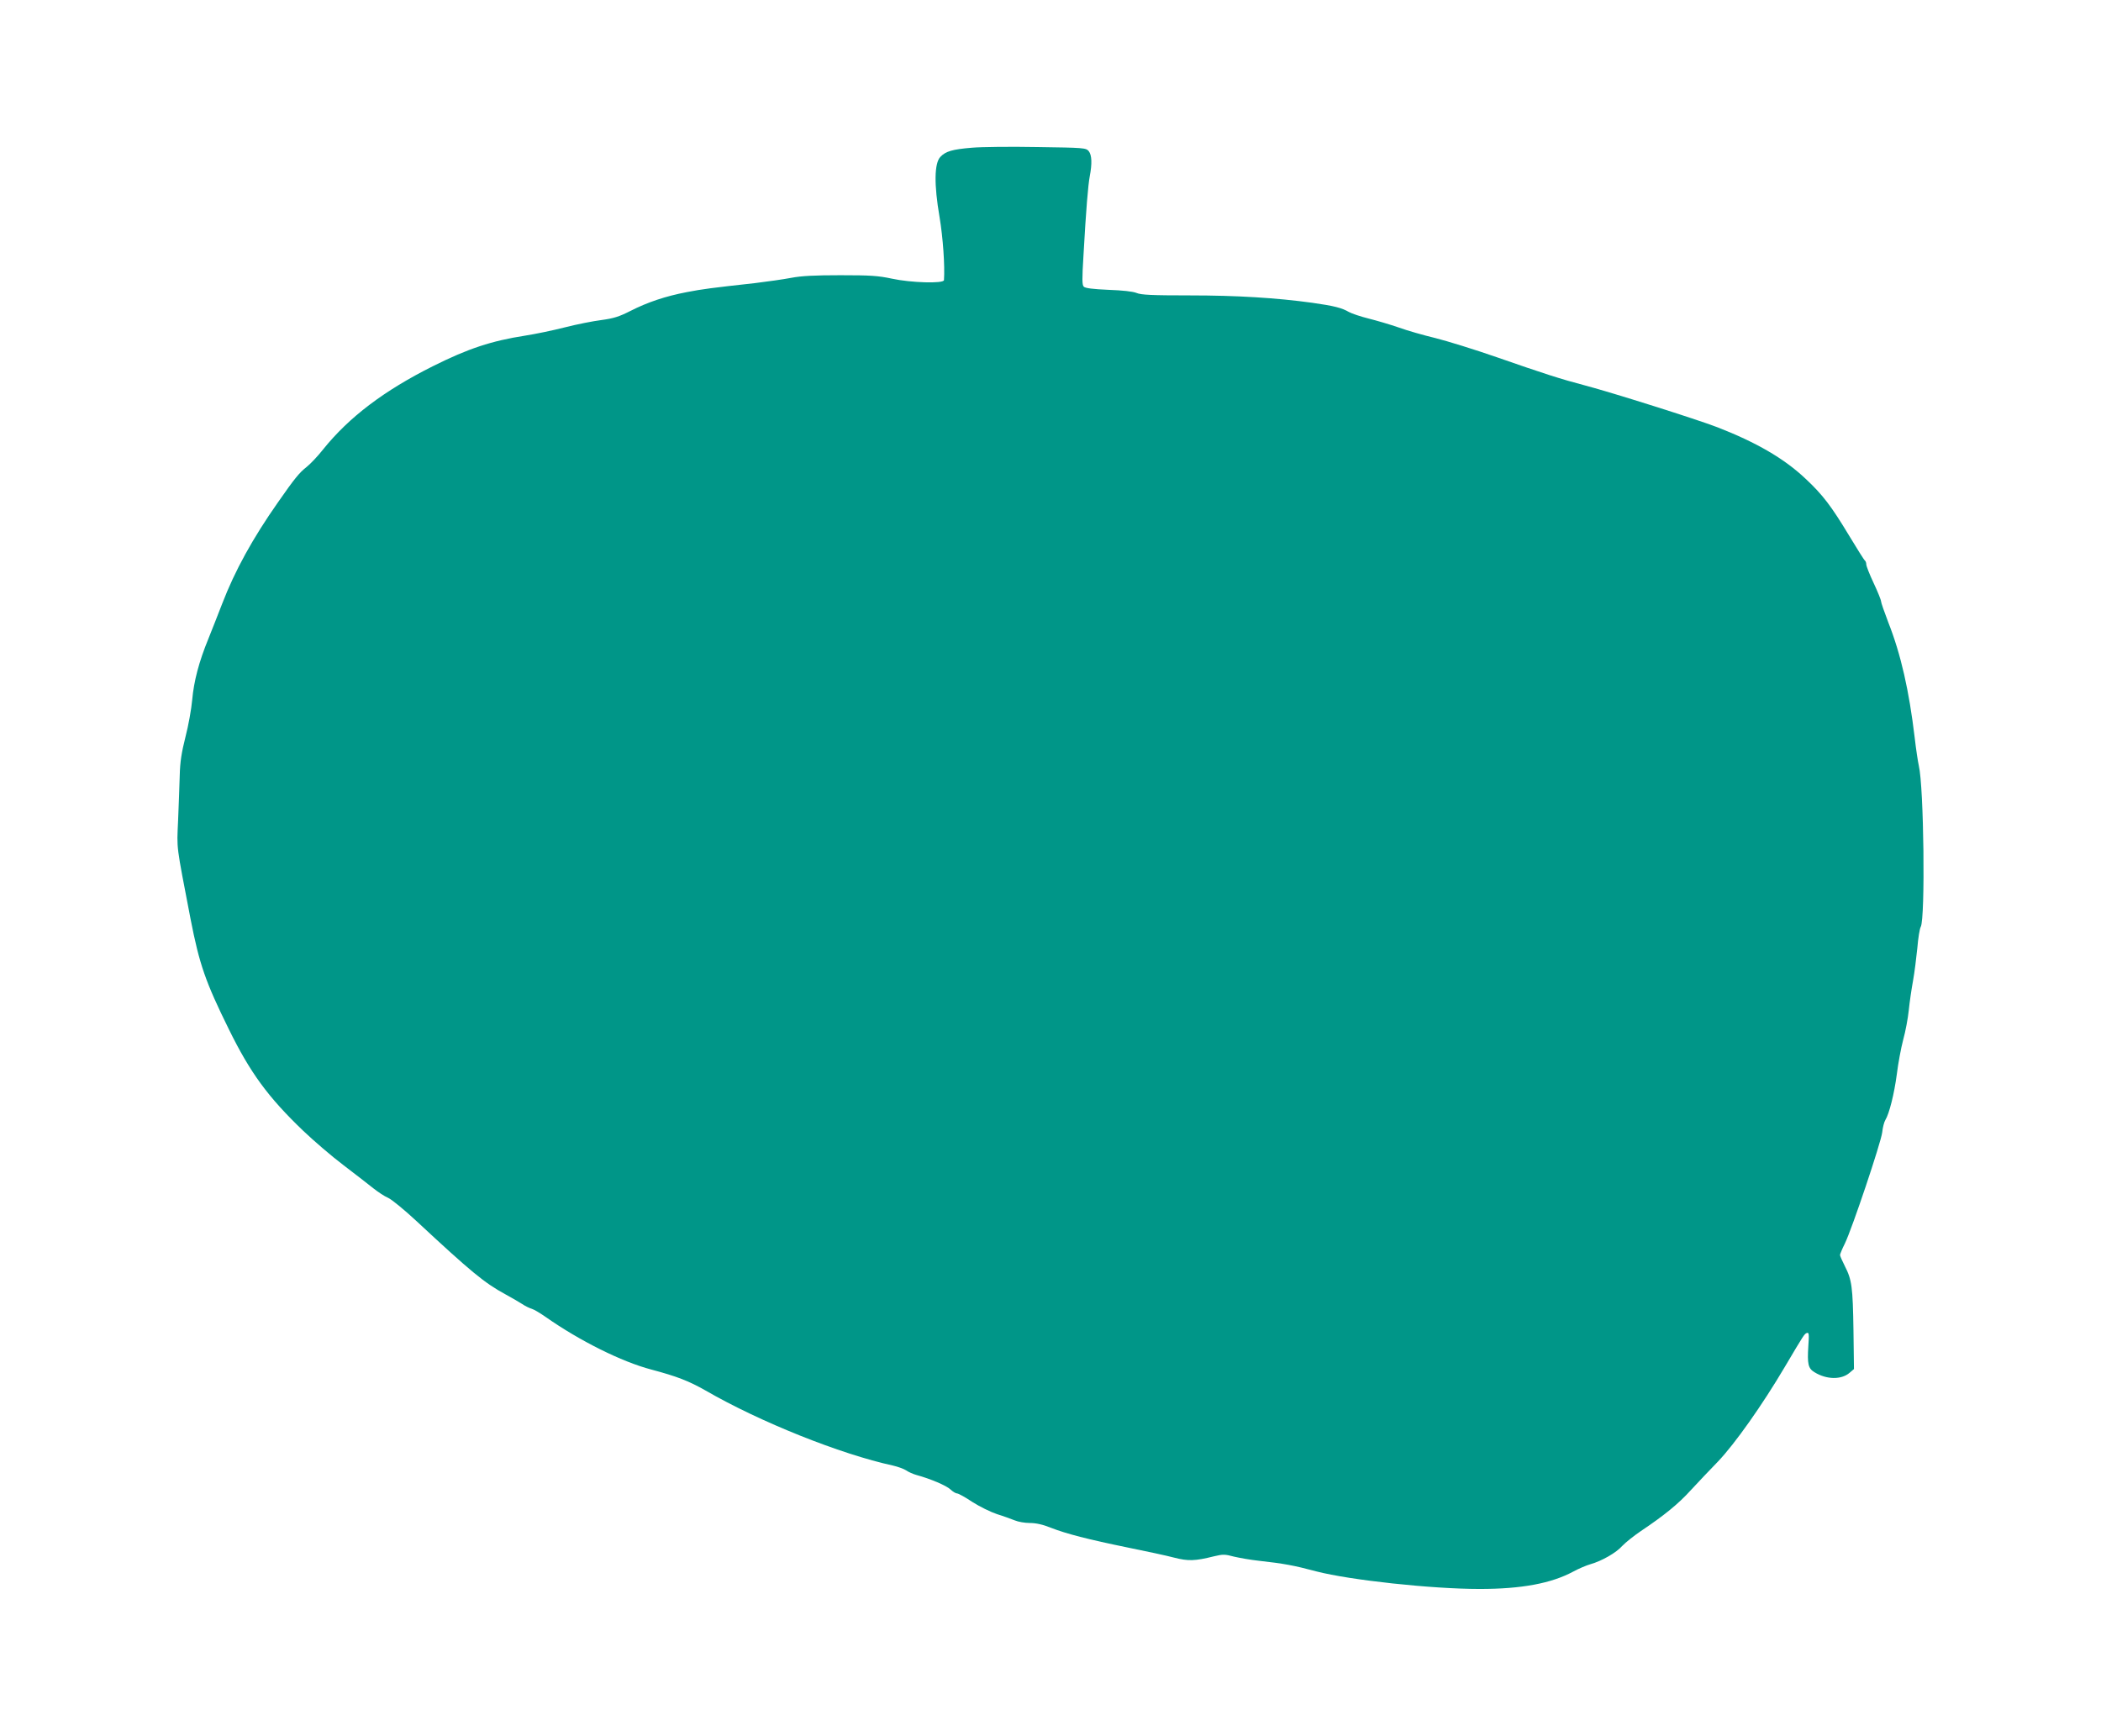 <?xml version="1.0" standalone="no"?>
<!DOCTYPE svg PUBLIC "-//W3C//DTD SVG 20010904//EN"
 "http://www.w3.org/TR/2001/REC-SVG-20010904/DTD/svg10.dtd">
<svg version="1.0" xmlns="http://www.w3.org/2000/svg"
 width="1280pt" height="1058pt" viewBox="0 0 1280 1058"
 preserveAspectRatio="xMidYMid meet">
<g transform="translate(0,1058) scale(0.1,-0.1)"
fill="#009688" stroke="none">
<path d="M5922 9680 c-121 -10 -161 -22 -193 -56 -37 -39 -39 -168 -5 -366 21
-126 33 -298 27 -385 -2 -22 -202 -16 -317 9 -84 18 -131 21 -314 21 -157 0
-238 -4 -300 -16 -47 -9 -146 -23 -220 -32 -271 -30 -317 -36 -416 -55 -130
-25 -238 -61 -344 -115 -69 -35 -102 -45 -175 -55 -49 -6 -151 -26 -225 -45
-74 -19 -182 -41 -240 -50 -206 -32 -348 -79 -562 -186 -298 -149 -512 -311
-670 -508 -33 -42 -79 -90 -102 -108 -42 -33 -71 -68 -172 -213 -155 -221
-263 -417 -341 -620 -24 -63 -62 -158 -83 -211 -58 -141 -89 -260 -99 -373 -5
-56 -23 -157 -41 -226 -24 -95 -33 -152 -35 -235 -2 -60 -6 -184 -10 -275 -8
-180 -13 -136 76 -600 54 -277 91 -383 233 -671 130 -265 239 -414 453 -619
63 -60 173 -155 246 -210 73 -56 155 -119 182 -141 28 -22 68 -49 90 -58 22
-10 100 -74 173 -142 331 -308 413 -376 540 -445 37 -20 83 -47 102 -59 19
-13 46 -26 60 -30 14 -4 52 -27 85 -50 205 -144 463 -273 643 -320 157 -42
227 -69 331 -128 332 -192 823 -388 1141 -457 30 -7 66 -20 80 -29 14 -10 43
-23 65 -29 84 -23 181 -64 206 -88 14 -13 32 -24 40 -24 8 0 50 -23 93 -52 44
-28 111 -61 150 -74 39 -12 88 -30 108 -38 21 -9 62 -16 92 -16 37 0 79 -9
128 -29 95 -37 227 -71 471 -121 109 -22 235 -49 280 -61 86 -22 127 -21 243
8 54 13 67 13 122 -2 35 -8 102 -20 150 -25 152 -17 214 -28 352 -65 205 -53
702 -107 995 -107 255 0 436 34 570 106 33 18 80 38 105 45 70 20 157 70 194
112 19 20 70 61 113 90 142 95 230 167 304 249 41 44 115 123 166 175 102 107
269 343 406 575 119 201 120 203 136 208 12 4 13 -10 8 -79 -7 -111 -1 -137
37 -160 74 -46 164 -47 214 -4 l27 23 -3 234 c-4 266 -10 310 -52 392 -16 32
-30 63 -30 69 0 5 13 37 30 71 44 91 219 612 227 676 3 30 12 64 19 75 24 39
54 159 70 279 8 66 26 162 39 211 14 50 29 131 34 180 5 50 17 131 26 180 9
50 20 139 26 198 5 60 14 118 21 130 28 54 19 853 -12 982 -5 22 -17 99 -25
170 -34 286 -84 508 -161 703 -24 63 -44 120 -44 128 0 8 -20 58 -45 111 -25
53 -45 104 -45 114 0 10 -4 20 -8 23 -5 3 -48 72 -97 153 -108 179 -160 248
-265 346 -130 123 -299 221 -538 314 -125 48 -634 209 -804 254 -149 39 -254
73 -538 172 -135 47 -303 99 -375 117 -71 17 -173 46 -225 65 -52 18 -134 42
-182 54 -48 12 -102 30 -120 40 -43 25 -89 37 -223 56 -218 30 -458 45 -747
45 -230 0 -296 3 -324 15 -22 9 -85 16 -171 19 -94 4 -141 10 -150 19 -11 10
-11 46 -2 192 16 285 28 426 38 480 15 78 13 130 -6 154 -17 20 -29 21 -313
25 -162 3 -341 1 -398 -4z"/>
</g>
</svg>
